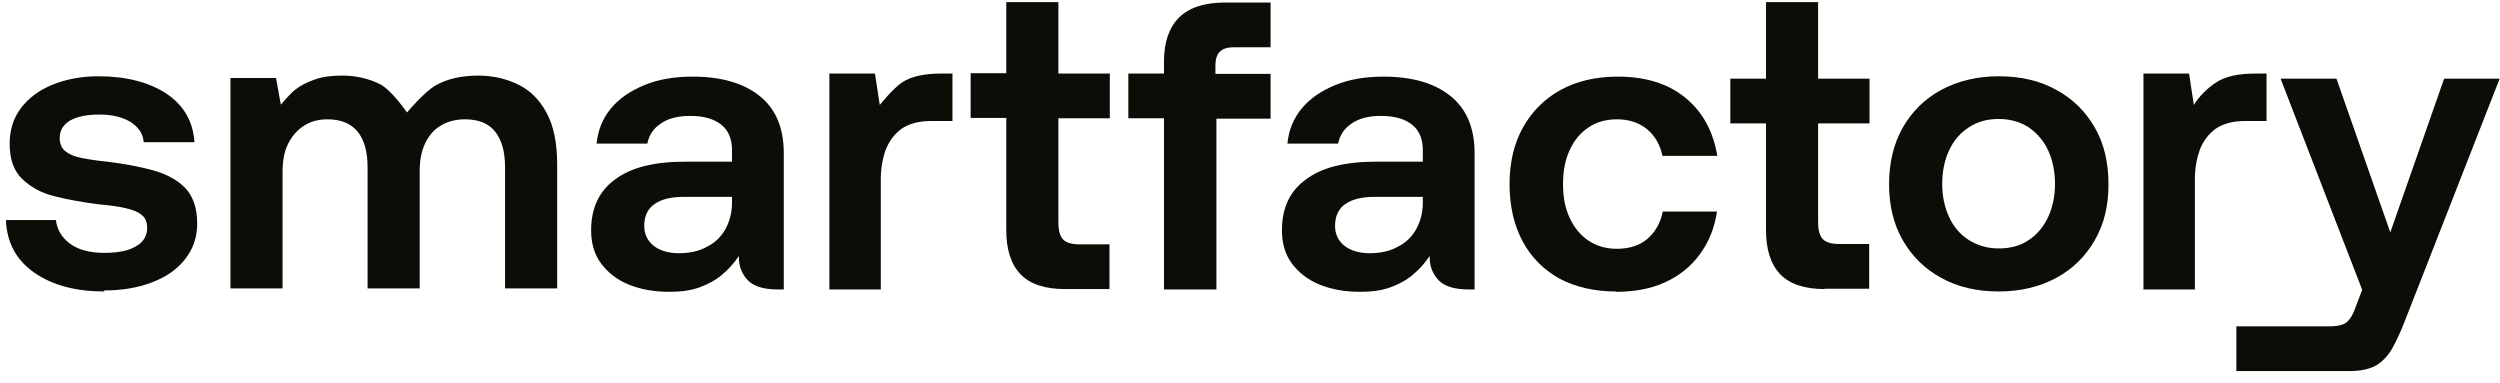 <?xml version="1.0" encoding="utf-8"?>
<svg width="163" height="25" viewBox="0 0 163 25" fill="none" xmlns="http://www.w3.org/2000/svg">
  <defs/>
  <path d="M6.822 19.004C4.944 19.004 3.424 18.604 2.24 17.779C1.055 16.956 0.451 15.82 0.384 14.35H3.648C3.715 14.973 4.028 15.486 4.564 15.886C5.101 16.287 5.861 16.488 6.822 16.488C7.403 16.488 7.895 16.421 8.297 16.31C8.699 16.176 9.035 15.998 9.258 15.753C9.482 15.508 9.594 15.218 9.594 14.862C9.594 14.483 9.482 14.194 9.236 14.016C9.012 13.815 8.655 13.681 8.185 13.57C7.716 13.459 7.157 13.392 6.464 13.325C5.391 13.191 4.408 13.013 3.536 12.791C2.642 12.568 1.949 12.167 1.413 11.633C0.876 11.098 0.63 10.341 0.63 9.361C0.63 8.47 0.876 7.69 1.368 7.045C1.86 6.399 2.53 5.886 3.402 5.53C4.274 5.174 5.28 4.973 6.42 4.973C8.208 4.973 9.683 5.352 10.823 6.087C11.963 6.844 12.589 7.891 12.678 9.272H9.37C9.325 8.715 9.035 8.292 8.521 7.958C8.007 7.646 7.336 7.468 6.487 7.468C5.637 7.468 5.056 7.601 4.587 7.846C4.14 8.114 3.894 8.492 3.894 8.982C3.894 9.361 4.005 9.65 4.251 9.851C4.497 10.051 4.832 10.207 5.302 10.296C5.749 10.385 6.308 10.474 6.978 10.541C8.074 10.675 9.057 10.853 9.951 11.098C10.845 11.343 11.561 11.722 12.075 12.256C12.589 12.791 12.857 13.57 12.857 14.572C12.857 15.463 12.589 16.243 12.075 16.889C11.561 17.557 10.845 18.047 9.929 18.403C9.012 18.759 7.962 18.938 6.755 18.938L6.822 19.004Z" fill="#0B0E07"/>
  <path d="M15.025 18.804V5.085H17.998L18.311 6.822C18.311 6.822 18.87 6.154 19.228 5.864C19.585 5.575 20.032 5.352 20.547 5.174C21.061 4.996 21.642 4.929 22.312 4.929C23.184 4.929 24.011 5.107 24.771 5.486C25.531 5.864 26.537 7.334 26.537 7.334C26.537 7.334 27.632 6.02 28.392 5.575C29.175 5.129 30.113 4.929 31.186 4.929C32.125 4.929 32.997 5.129 33.779 5.508C34.562 5.886 35.188 6.51 35.635 7.356C36.104 8.203 36.328 9.339 36.328 10.742V18.804H32.93V10.898C32.93 9.873 32.706 9.116 32.282 8.581C31.857 8.047 31.209 7.78 30.315 7.78C29.733 7.78 29.197 7.913 28.75 8.18C28.303 8.448 27.968 8.826 27.722 9.339C27.476 9.851 27.364 10.452 27.364 11.143V18.804H23.966V10.898C23.966 9.873 23.743 9.116 23.318 8.581C22.871 8.047 22.223 7.78 21.351 7.78C20.77 7.78 20.256 7.913 19.809 8.203C19.362 8.492 19.026 8.893 18.781 9.383C18.535 9.873 18.423 10.497 18.423 11.209V18.804H15.025Z" fill="#0B0E07"/>
  <path d="M51.103 15.976V18.871H50.7C49.784 18.871 49.136 18.67 48.756 18.27C48.376 17.869 48.175 17.379 48.175 16.777V16.688C47.862 17.156 47.504 17.557 47.079 17.913C46.654 18.27 46.163 18.537 45.604 18.737C45.045 18.938 44.397 19.027 43.659 19.027C42.653 19.027 41.782 18.871 40.999 18.559C40.239 18.247 39.636 17.779 39.189 17.178C38.742 16.577 38.541 15.842 38.541 15.018C38.541 13.57 39.055 12.457 40.105 11.699C41.133 10.92 42.653 10.541 44.665 10.541H47.727V9.784C47.727 9.071 47.504 8.514 47.035 8.136C46.565 7.757 45.895 7.557 45 7.557C44.218 7.557 43.57 7.713 43.1 8.047C42.609 8.359 42.318 8.804 42.206 9.361H38.898C38.988 8.47 39.3 7.713 39.837 7.067C40.373 6.421 41.089 5.931 42.005 5.552C42.922 5.174 43.95 4.996 45.157 4.996C47.035 4.996 48.487 5.419 49.538 6.265C50.589 7.111 51.103 8.359 51.103 9.984V15.976ZM44.24 16.51C44.956 16.51 45.582 16.376 46.096 16.087C46.632 15.82 47.035 15.419 47.303 14.929C47.571 14.439 47.727 13.86 47.727 13.214V12.835H44.598C43.749 12.835 43.123 12.991 42.676 13.303C42.229 13.615 42.005 14.082 42.005 14.728C42.005 15.263 42.206 15.686 42.609 16.02C43.011 16.332 43.57 16.51 44.263 16.51H44.24Z" fill="#0B0E07"/>
  <path d="M54.075 18.871V4.795H57.048L57.361 6.844C57.361 6.844 58.211 5.775 58.814 5.374C59.418 4.973 60.289 4.795 61.385 4.795H62.1V7.891H60.669C59.887 7.891 59.261 8.069 58.77 8.403C58.3 8.759 57.965 9.205 57.741 9.784C57.54 10.363 57.428 10.987 57.428 11.699V18.871H54.031H54.075Z" fill="#0B0E07"/>
  <path d="M69.454 18.849C68.157 18.849 67.174 18.537 66.548 17.891C65.922 17.245 65.609 16.287 65.609 14.995V7.69H63.285V4.773H65.609V0.14H69.007V4.795H72.36V7.713H69.007V14.528C69.007 15.04 69.119 15.419 69.32 15.619C69.543 15.842 69.901 15.931 70.415 15.931H72.338V18.849H69.409H69.454Z" fill="#0B0E07"/>
  <path d="M75.892 18.849V7.713H73.567V4.795H75.892V3.993C75.892 2.746 76.227 1.788 76.875 1.143C77.523 0.497 78.529 0.163 79.893 0.163H82.843V3.08H80.451C80.049 3.08 79.736 3.169 79.535 3.37C79.334 3.57 79.245 3.86 79.245 4.283V4.817H82.843V7.735H79.311V18.871H75.914L75.892 18.849Z" fill="#0B0E07"/>
  <path d="M96.143 15.976V18.871H95.741C94.825 18.871 94.176 18.67 93.796 18.27C93.416 17.869 93.215 17.379 93.215 16.777V16.688C92.902 17.156 92.544 17.557 92.12 17.913C91.695 18.27 91.203 18.537 90.644 18.737C90.086 18.938 89.438 19.027 88.7 19.027C87.694 19.027 86.822 18.871 86.04 18.559C85.28 18.247 84.676 17.779 84.229 17.178C83.782 16.577 83.581 15.842 83.581 15.018C83.581 13.57 84.095 12.457 85.146 11.699C86.174 10.92 87.694 10.541 89.706 10.541H92.768V9.784C92.768 9.071 92.544 8.514 92.075 8.136C91.606 7.757 90.935 7.557 90.041 7.557C89.259 7.557 88.61 7.713 88.141 8.047C87.649 8.359 87.359 8.804 87.247 9.361H83.939C84.028 8.47 84.341 7.713 84.877 7.067C85.414 6.421 86.129 5.931 87.046 5.552C87.962 5.174 88.99 4.996 90.197 4.996C92.075 4.996 93.528 5.419 94.579 6.265C95.629 7.111 96.143 8.359 96.143 9.984V15.085V15.976ZM89.281 16.51C89.996 16.51 90.622 16.376 91.136 16.087C91.673 15.82 92.075 15.419 92.343 14.929C92.612 14.439 92.768 13.86 92.768 13.214V12.835H89.639C88.789 12.835 88.163 12.991 87.716 13.303C87.269 13.615 87.046 14.082 87.046 14.728C87.046 15.263 87.247 15.686 87.649 16.02C88.052 16.332 88.61 16.51 89.303 16.51H89.281Z" fill="#0B0E07"/>
  <path d="M105.375 19.005C103.944 19.005 102.715 18.715 101.664 18.158C100.636 17.579 99.832 16.777 99.273 15.73C98.714 14.684 98.423 13.437 98.423 12.011C98.423 10.586 98.714 9.361 99.295 8.314C99.876 7.267 100.703 6.443 101.754 5.864C102.804 5.285 104.056 4.996 105.487 4.996C107.32 4.996 108.773 5.463 109.89 6.376C111.008 7.29 111.701 8.559 111.969 10.163H108.393C108.236 9.428 107.901 8.849 107.387 8.425C106.873 8.002 106.224 7.78 105.42 7.78C104.704 7.78 104.079 7.958 103.564 8.314C103.028 8.67 102.626 9.16 102.335 9.806C102.044 10.43 101.91 11.165 101.91 12.011C101.91 12.857 102.044 13.548 102.335 14.194C102.626 14.817 103.028 15.33 103.564 15.686C104.101 16.042 104.704 16.221 105.42 16.221C106.247 16.221 106.917 15.998 107.409 15.575C107.923 15.129 108.259 14.55 108.415 13.793H111.947C111.79 14.862 111.41 15.797 110.829 16.577C110.248 17.379 109.488 17.98 108.571 18.403C107.655 18.826 106.56 19.027 105.353 19.027L105.375 19.005Z" fill="#0B0E07"/>
  <path d="M118.988 18.849C117.691 18.849 116.708 18.537 116.082 17.891C115.456 17.245 115.143 16.287 115.143 14.995V8.047H112.818V5.129H115.143V0.14H118.541V5.129H121.894V8.047H118.541V14.506C118.541 15.018 118.652 15.396 118.854 15.597C119.077 15.82 119.435 15.909 119.949 15.909H121.871V18.826H118.943L118.988 18.849Z" fill="#0B0E07"/>
  <path d="M130.32 19.004C128.89 19.004 127.638 18.715 126.565 18.114C125.492 17.535 124.665 16.71 124.062 15.664C123.458 14.617 123.167 13.392 123.167 12.011C123.167 10.63 123.458 9.383 124.062 8.314C124.665 7.267 125.492 6.443 126.565 5.864C127.638 5.285 128.89 4.973 130.32 4.973C131.751 4.973 133.003 5.263 134.076 5.864C135.149 6.443 135.976 7.267 136.579 8.314C137.183 9.361 137.473 10.586 137.473 12.011C137.473 13.437 137.183 14.617 136.579 15.664C135.976 16.71 135.149 17.535 134.076 18.114C133.003 18.693 131.751 19.004 130.32 19.004ZM130.32 16.198C131.08 16.198 131.751 16.02 132.287 15.641C132.824 15.285 133.249 14.773 133.539 14.149C133.83 13.526 133.986 12.791 133.986 11.989C133.986 11.187 133.83 10.43 133.539 9.806C133.249 9.183 132.824 8.693 132.287 8.314C131.751 7.958 131.08 7.757 130.32 7.757C129.56 7.757 128.912 7.935 128.353 8.314C127.794 8.67 127.37 9.183 127.079 9.806C126.789 10.43 126.632 11.165 126.632 11.989C126.632 12.813 126.789 13.503 127.079 14.149C127.37 14.773 127.794 15.285 128.353 15.641C128.912 15.998 129.56 16.198 130.32 16.198Z" fill="#0B0E07"/>
  <path d="M139.753 18.871V4.795H142.726L143.039 6.844C143.397 6.265 143.888 5.775 144.492 5.374C145.095 4.973 145.967 4.795 147.063 4.795H147.778V7.891H146.347C145.565 7.891 144.939 8.069 144.447 8.403C143.978 8.759 143.643 9.205 143.419 9.784C143.218 10.363 143.106 10.987 143.106 11.699V18.871H139.708H139.753Z" fill="#0B0E07"/>
  <path d="M145.811 24.194V21.276H151.891C152.249 21.276 152.517 21.232 152.718 21.165C152.919 21.098 153.076 20.964 153.21 20.786C153.344 20.608 153.478 20.341 153.59 20.007L154.014 18.893L148.694 5.129H152.338L155.847 15.151L159.357 5.129H162.978L156.808 20.898C156.518 21.655 156.227 22.256 155.959 22.746C155.668 23.236 155.311 23.592 154.908 23.837C154.484 24.06 153.925 24.194 153.232 24.194H145.789H145.811Z" fill="#0B0E07"/>
</svg>